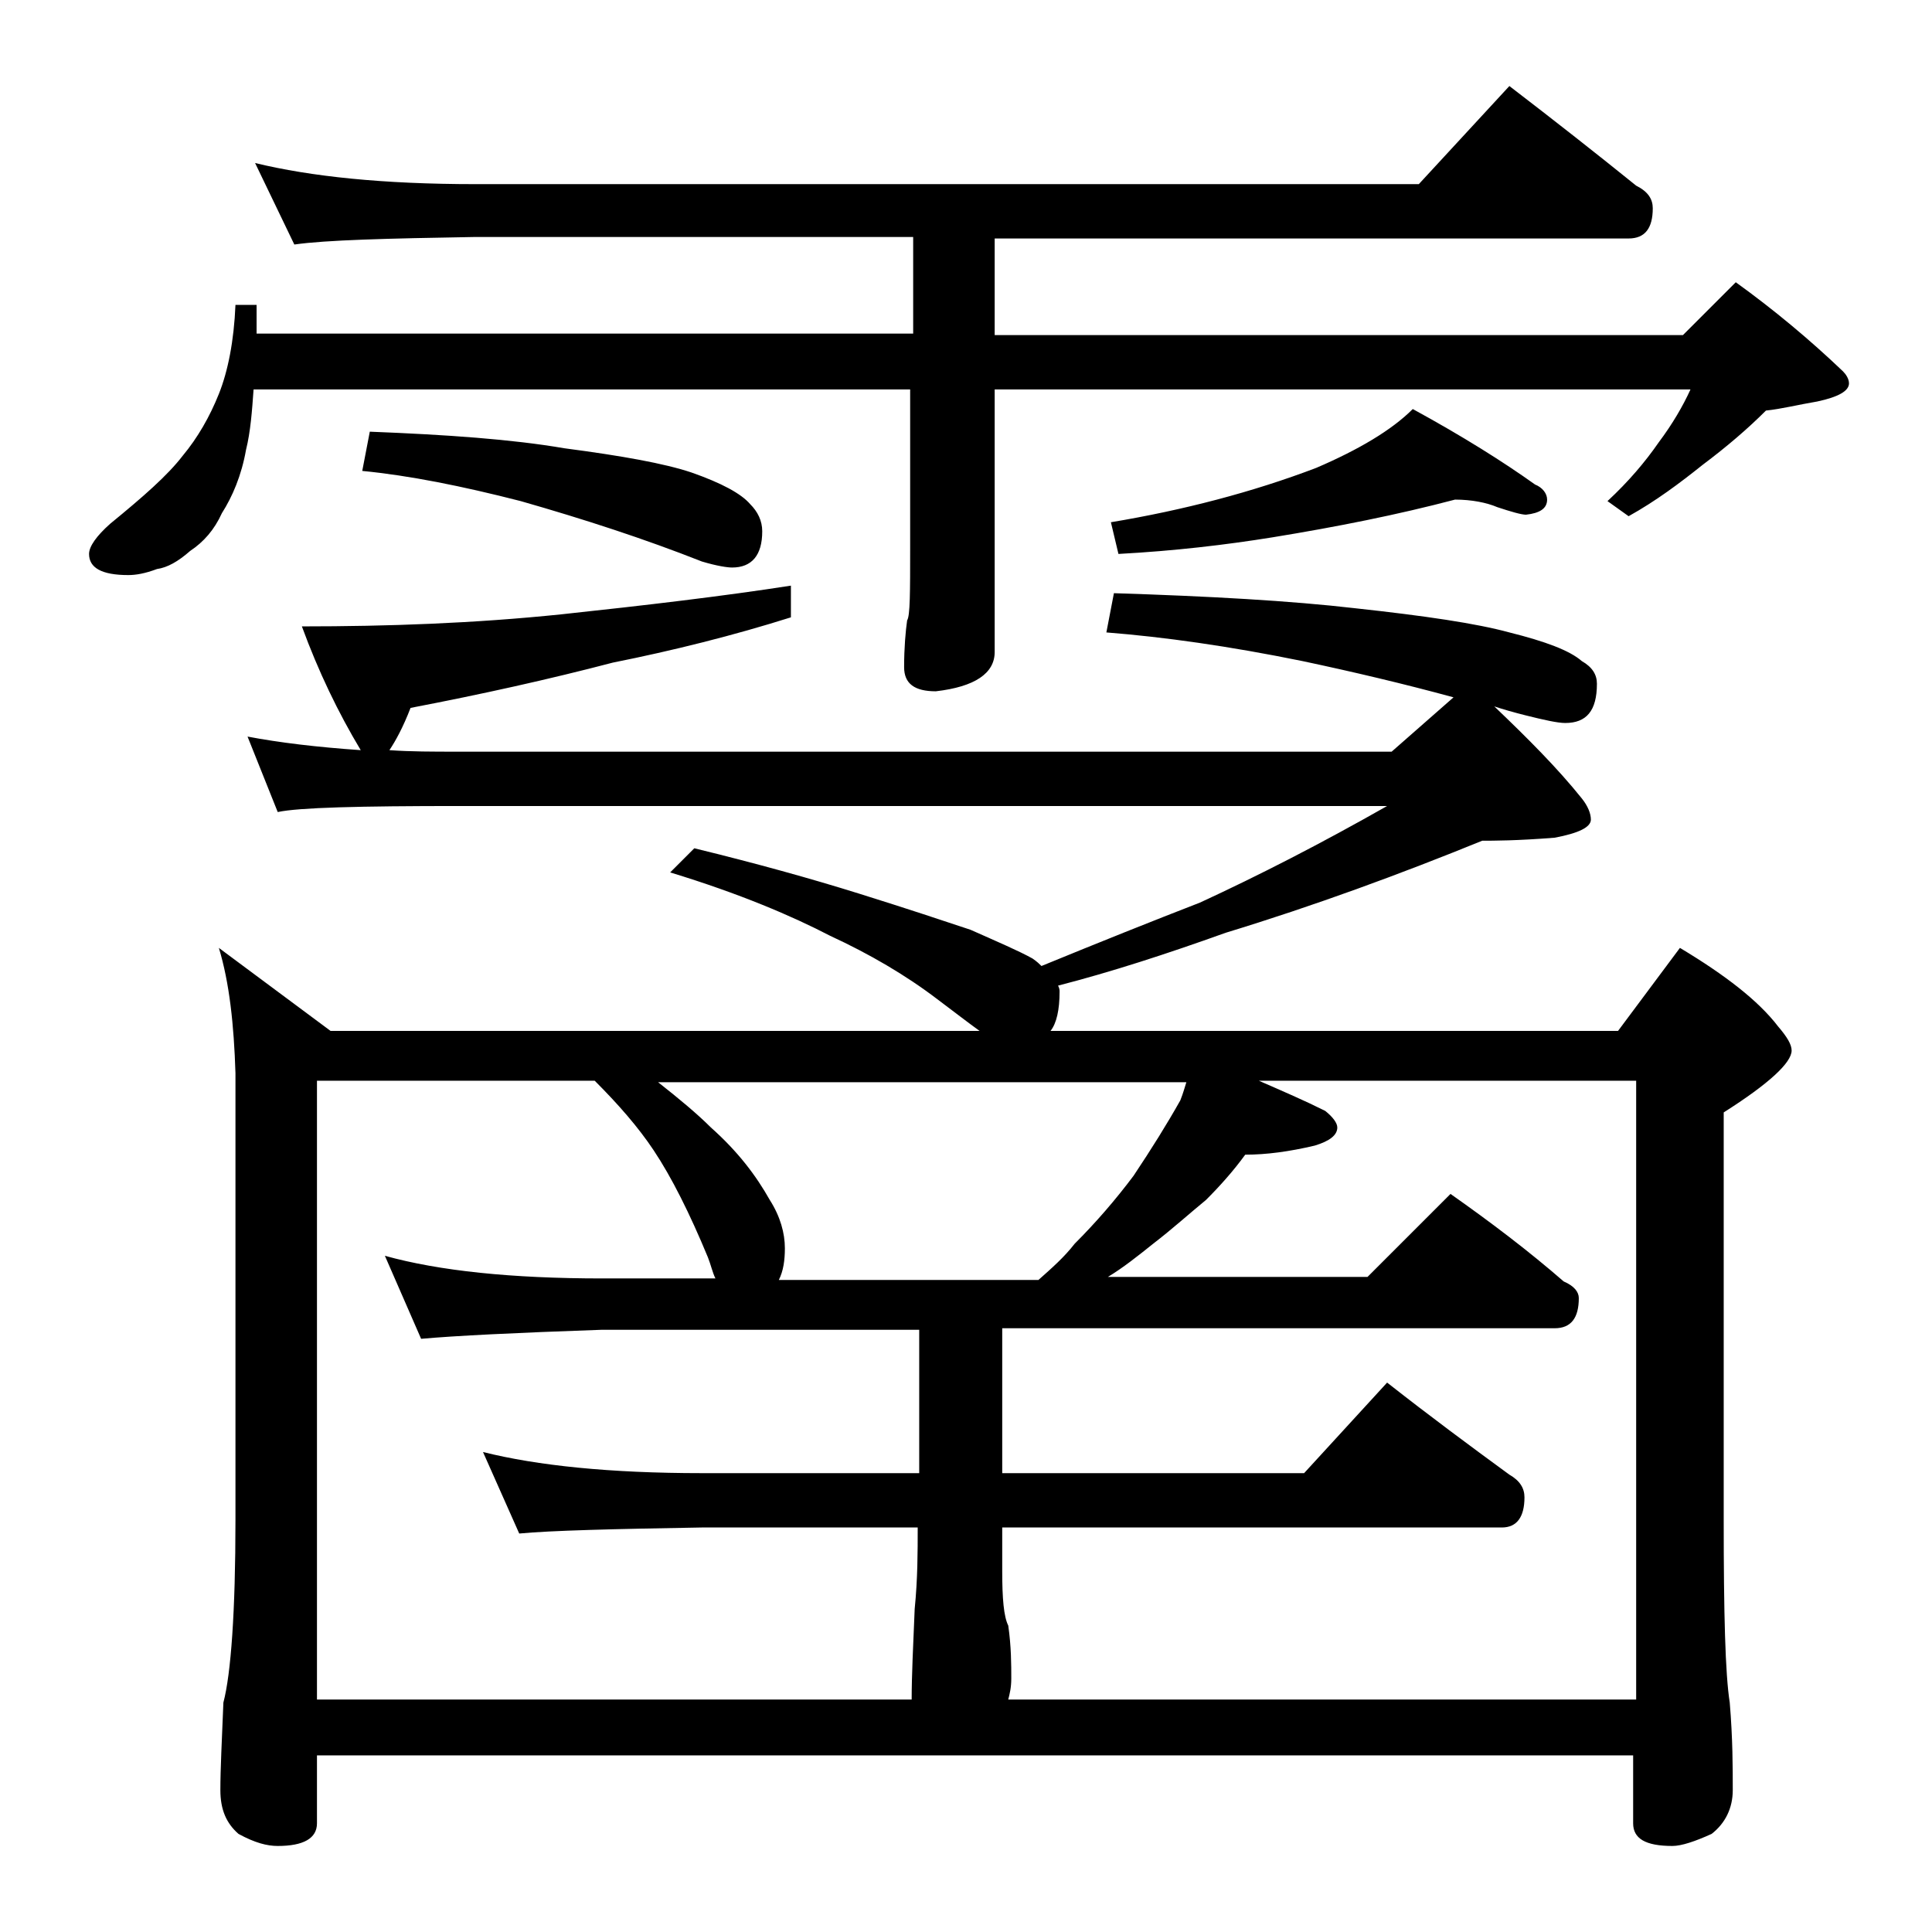 <?xml version="1.0" encoding="utf-8"?>
<!-- Generator: Adobe Illustrator 18.0.0, SVG Export Plug-In . SVG Version: 6.00 Build 0)  -->
<!DOCTYPE svg PUBLIC "-//W3C//DTD SVG 1.1//EN" "http://www.w3.org/Graphics/SVG/1.1/DTD/svg11.dtd">
<svg version="1.1" id="Layer_1" xmlns="http://www.w3.org/2000/svg" xmlns:xlink="http://www.w3.org/1999/xlink" x="0px" y="0px"
	 viewBox="0 0 128 128" enable-background="new 0 0 128 128" xml:space="preserve">
<path d="M16.9,10.8c3.7,0.9,8.5,1.4,14.6,1.4H94l6-6.5c3,2.3,5.8,4.5,8.4,6.6c0.8,0.4,1.1,0.9,1.1,1.5c0,1.3-0.5,2-1.6,2h-42v6.4
	h45.6l3.5-3.5c2.5,1.8,4.9,3.8,7.1,5.9c0.2,0.2,0.4,0.5,0.4,0.8c0,0.5-0.7,0.9-2.1,1.2c-1.2,0.2-2.4,0.5-3.4,0.6
	c-1.2,1.2-2.6,2.4-4.2,3.6c-1.5,1.2-3.1,2.4-4.9,3.4l-1.4-1c1.4-1.3,2.5-2.6,3.4-3.9c0.9-1.2,1.6-2.4,2.1-3.5H65.9v17.4
	c0,1.4-1.3,2.3-3.9,2.6c-1.4,0-2.1-0.5-2.1-1.6c0-1.3,0.1-2.4,0.2-3.1c0.2-0.3,0.2-1.9,0.2-4.8V25.8H16.8c-0.1,1.4-0.2,2.8-0.5,4
	c-0.3,1.7-0.9,3.1-1.6,4.2c-0.5,1.1-1.2,1.9-2.1,2.5c-0.8,0.7-1.5,1.1-2.2,1.2C9.6,38,9,38.1,8.5,38.1c-1.8,0-2.6-0.5-2.6-1.4
	c0-0.5,0.5-1.2,1.4-2c2.2-1.8,3.8-3.2,4.8-4.5c1-1.2,1.8-2.6,2.4-4.1c0.6-1.5,1-3.5,1.1-5.9h1.4v1.9h43.5v-6.4H31.5
	c-5.9,0.1-9.9,0.2-12,0.5L16.9,10.8z M14.5,62.8l7.4,5.5h43c-0.7-0.5-1.6-1.2-2.8-2.1C60,64.6,57.6,63.2,55,62
	c-2.5-1.3-6-2.8-10.6-4.2l1.6-1.6c4.1,1,7.7,2,10.9,3c3.2,1,5.6,1.8,7.4,2.4c1.8,0.8,3.2,1.4,4.1,1.9c0.3,0.2,0.5,0.4,0.6,0.5
	c3.9-1.6,7.4-3,10.5-4.2c3.9-1.8,8-3.9,12.4-6.4H30.5c-6.7,0-10.7,0.1-12.1,0.4l-2-5c2.1,0.4,4.6,0.7,7.5,0.9
	c-1.5-2.5-2.8-5.2-3.9-8.2c5.7,0,11.4-0.2,17.2-0.8c5.6-0.6,10.7-1.2,15.2-1.9v2.1c-3.8,1.2-7.8,2.2-11.8,3c-4.2,1.1-8.7,2.1-13.4,3
	c-0.5,1.3-1,2.2-1.4,2.8c1.4,0.1,2.9,0.1,4.5,0.1h61.9l4.1-3.6c-3.3-0.9-6.7-1.7-10-2.4c-4.9-1-9.2-1.6-13-1.9l0.5-2.6
	c6.3,0.2,11.7,0.5,16,1c4.6,0.5,8,1,10.2,1.6c2.4,0.6,4,1.2,4.8,1.9c0.7,0.4,1,0.9,1,1.5c0,1.8-0.7,2.6-2.1,2.6
	c-0.5,0-1.4-0.2-2.6-0.5c-0.8-0.2-1.5-0.4-2.1-0.6c2.2,2.1,4.2,4.1,5.8,6.1c0.4,0.5,0.6,1,0.6,1.4c0,0.5-0.8,0.9-2.4,1.2
	c-2.5,0.2-4.1,0.2-4.8,0.2c-5.4,2.2-11.1,4.3-17,6.1c-3.9,1.4-7.6,2.6-11.1,3.5c0.1,0.2,0.1,0.3,0.1,0.4c0,1.2-0.2,2.1-0.6,2.6h37.6
	l4.1-5.5c3,1.8,5.2,3.5,6.5,5.2c0.6,0.7,0.9,1.2,0.9,1.6c0,0.8-1.5,2.2-4.5,4.1v27c0,6.2,0.1,10.2,0.4,12.1c0.2,2.4,0.2,4.3,0.2,5.8
	c0,1.2-0.5,2.2-1.4,2.9c-1.1,0.5-2,0.8-2.6,0.8c-1.8,0-2.6-0.5-2.6-1.5v-4.5H21v4.5c0,1-0.9,1.5-2.6,1.5c-0.7,0-1.5-0.2-2.6-0.8
	c-0.8-0.7-1.2-1.6-1.2-2.9c0-1.4,0.1-3.3,0.2-5.8c0.5-1.9,0.8-6,0.8-12.1V71.1C15.5,67.9,15.2,65.1,14.5,62.8z M21,112.6h39.4
	c0-1.6,0.1-3.6,0.2-6c0.2-2,0.2-3.8,0.2-5.4H46.5c-5.9,0.1-10,0.2-12.1,0.4L32,96.2c3.6,0.9,8.4,1.4,14.5,1.4h14.4v-9.5h-21
	c-5.8,0.2-9.8,0.4-12,0.6l-2.4-5.5c3.6,1,8.4,1.5,14.4,1.5h7.5c-0.2-0.4-0.3-0.9-0.5-1.4c-1.2-2.9-2.4-5.3-3.6-7.1
	c-1-1.5-2.3-3-3.9-4.6H21V112.6z M24.5,28.6c5.1,0.2,9.4,0.5,12.9,1.1c3.8,0.5,6.6,1,8.4,1.6c2,0.7,3.3,1.4,3.9,2.1
	c0.5,0.5,0.8,1.1,0.8,1.8c0,1.6-0.7,2.4-2,2.4c-0.3,0-1-0.1-2-0.4c-3.8-1.5-7.8-2.8-12-4c-3.9-1-7.4-1.7-10.5-2L24.5,28.6z
	 M51.6,84.8h17.2c0.9-0.8,1.7-1.5,2.4-2.4c1.4-1.4,2.7-2.9,3.9-4.5c1.2-1.8,2.2-3.4,3.1-5c0.2-0.5,0.3-0.9,0.4-1.2h-35
	c1.4,1.1,2.6,2.1,3.5,3c1.8,1.6,3,3.2,3.9,4.8c0.7,1.1,1,2.2,1,3.2C52,83.5,51.9,84.2,51.6,84.8z M66.4,88.1v9.5h20l5.5-6
	c2.8,2.2,5.5,4.2,8.1,6.1c0.7,0.4,1,0.9,1,1.5c0,1.3-0.5,2-1.5,2H66.4v2.9c0,1.8,0.1,3,0.4,3.6c0.2,1.4,0.2,2.6,0.2,3.5
	c0,0.6-0.1,1-0.2,1.4h41.6v-41h-25c1.6,0.7,3,1.3,4.4,2c0.5,0.4,0.8,0.8,0.8,1.1c0,0.5-0.5,0.9-1.5,1.2c-1.7,0.4-3.2,0.6-4.6,0.6
	c-0.8,1.1-1.7,2.1-2.6,3c-1.1,0.9-2.2,1.9-3.5,2.9c-1,0.8-2,1.6-3,2.2h17.2l5.5-5.5c2.7,1.9,5.2,3.8,7.5,5.8c0.7,0.3,1,0.7,1,1.1
	c0,1.3-0.5,2-1.6,2H66.4z M96.4,33.1c-3.8,1-7.8,1.8-12.1,2.5c-3.1,0.5-6.5,0.9-10.2,1.1l-0.5-2.1c4.8-0.8,9.4-2,13.6-3.6
	c2.8-1.2,5-2.5,6.4-3.9c3.3,1.8,6,3.5,8.1,5c0.5,0.2,0.8,0.6,0.8,1c0,0.6-0.5,0.9-1.4,1c-0.3,0-1-0.2-1.9-0.5
	C98.5,33.3,97.5,33.1,96.4,33.1z"/>
</svg>

